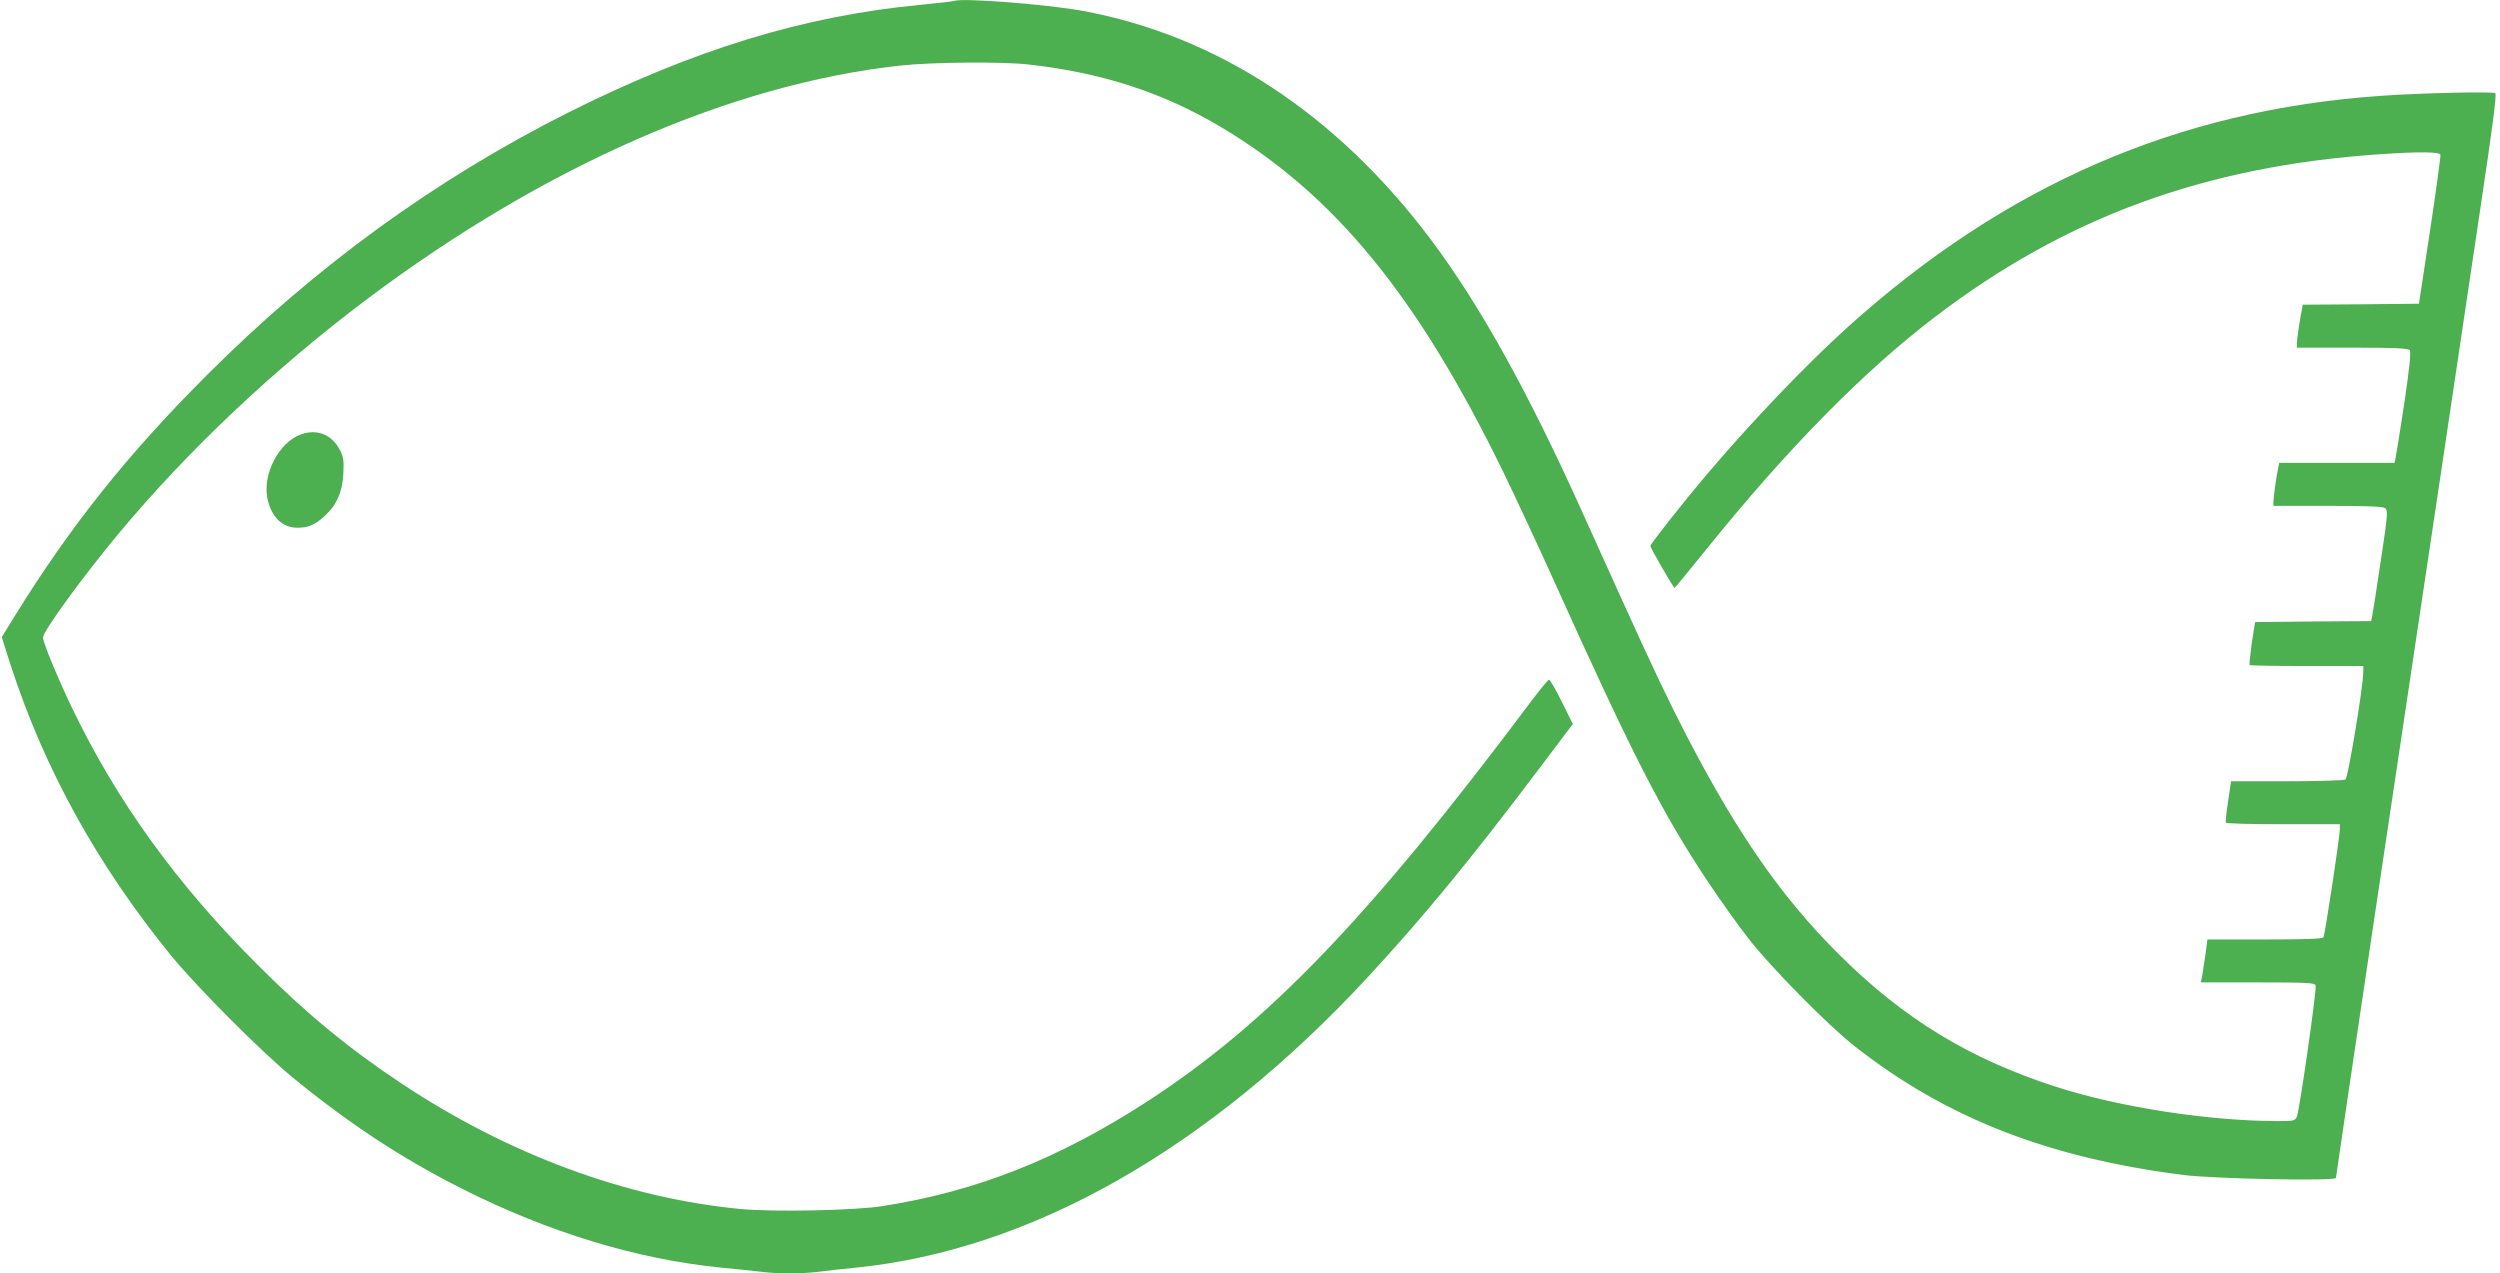 <?xml version="1.0" standalone="no"?>
<!DOCTYPE svg PUBLIC "-//W3C//DTD SVG 20010904//EN"
 "http://www.w3.org/TR/2001/REC-SVG-20010904/DTD/svg10.dtd">
<svg version="1.0" xmlns="http://www.w3.org/2000/svg"
 width="1280pt" height="652pt" viewBox="0 0 1280 652"
 preserveAspectRatio="xMidYMid meet">
<g transform="translate(0,652) scale(0.1,-0.1)"
fill="#4caf50" stroke="none">
<path d="M4885 6515 c-5 -2 -84 -11 -175 -20 -596 -57 -1155 -228 -1800 -551
-675 -339 -1295 -788 -1850 -1344 -406 -405 -700 -774 -985 -1235 l-66 -107
45 -142 c174 -536 446 -1027 824 -1491 136 -165 460 -490 622 -623 289 -236
553 -410 865 -568 442 -223 894 -361 1325 -404 63 -6 151 -15 194 -20 101 -13
211 -13 312 -1 43 6 129 15 189 21 895 91 1805 608 2620 1489 280 303 514 587
860 1045 l188 249 -56 113 c-31 63 -61 114 -66 114 -5 0 -48 -53 -97 -118
-826 -1103 -1345 -1643 -1964 -2044 -451 -292 -871 -458 -1350 -533 -142 -23
-561 -31 -729 -15 -586 56 -1190 280 -1736 643 -271 180 -485 356 -736 607
-412 411 -719 835 -950 1315 -72 150 -149 336 -149 361 0 32 208 317 389 534
357 428 796 842 1271 1199 905 680 1863 1100 2727 1195 162 18 521 21 658 6
376 -42 687 -143 982 -318 584 -346 1009 -865 1449 -1767 61 -126 176 -372
254 -545 409 -907 560 -1202 795 -1555 62 -93 155 -224 207 -290 113 -146 407
-444 543 -551 467 -367 990 -572 1685 -660 161 -20 780 -32 780 -15 0 6 88
600 195 1319 325 2171 453 3028 544 3642 62 414 85 587 77 593 -13 9 -387 1
-591 -14 -1036 -73 -1916 -455 -2725 -1184 -215 -194 -490 -482 -726 -760
-112 -132 -284 -350 -284 -360 0 -11 118 -215 124 -215 2 0 73 87 158 192 416
517 807 915 1176 1196 669 510 1381 771 2272 832 203 14 310 13 315 -2 2 -7
-22 -182 -53 -388 l-57 -375 -297 -3 -298 -2 -4 -23 c-10 -48 -26 -155 -26
-175 l0 -22 284 0 c215 0 286 -3 294 -13 7 -8 -1 -89 -28 -272 -22 -143 -42
-270 -45 -282 l-5 -23 -295 0 -295 0 -5 -22 c-9 -40 -25 -152 -25 -175 l0 -23
278 0 c207 0 282 -3 294 -12 15 -12 13 -37 -23 -273 -21 -143 -41 -270 -44
-282 l-5 -23 -297 -2 -297 -3 -17 -108 c-8 -59 -13 -109 -11 -112 3 -3 135 -5
294 -5 l288 0 0 -32 c-1 -77 -78 -540 -91 -549 -8 -5 -143 -9 -300 -9 l-286 0
-15 -102 c-9 -57 -14 -106 -11 -110 2 -5 134 -8 294 -8 l289 0 0 -27 c-1 -42
-76 -539 -84 -552 -5 -8 -94 -11 -300 -11 l-294 0 -11 -83 c-7 -45 -14 -94
-17 -110 l-6 -27 292 0 c250 0 291 -2 296 -15 7 -17 -82 -638 -96 -672 -9 -21
-16 -23 -92 -23 -359 0 -817 71 -1143 176 -442 143 -778 348 -1106 674 -315
312 -557 669 -843 1240 -102 205 -170 353 -471 1020 -281 624 -528 1069 -781
1406 -483 642 -1093 1042 -1784 1169 -184 33 -617 67 -655 50z"/>
<path d="M1541 4296 c-114 -41 -199 -206 -171 -332 21 -93 76 -146 153 -146
56 0 88 14 137 58 63 57 93 123 98 219 3 70 1 86 -20 125 -41 76 -116 105
-197 76z"/>
</g>
</svg>
